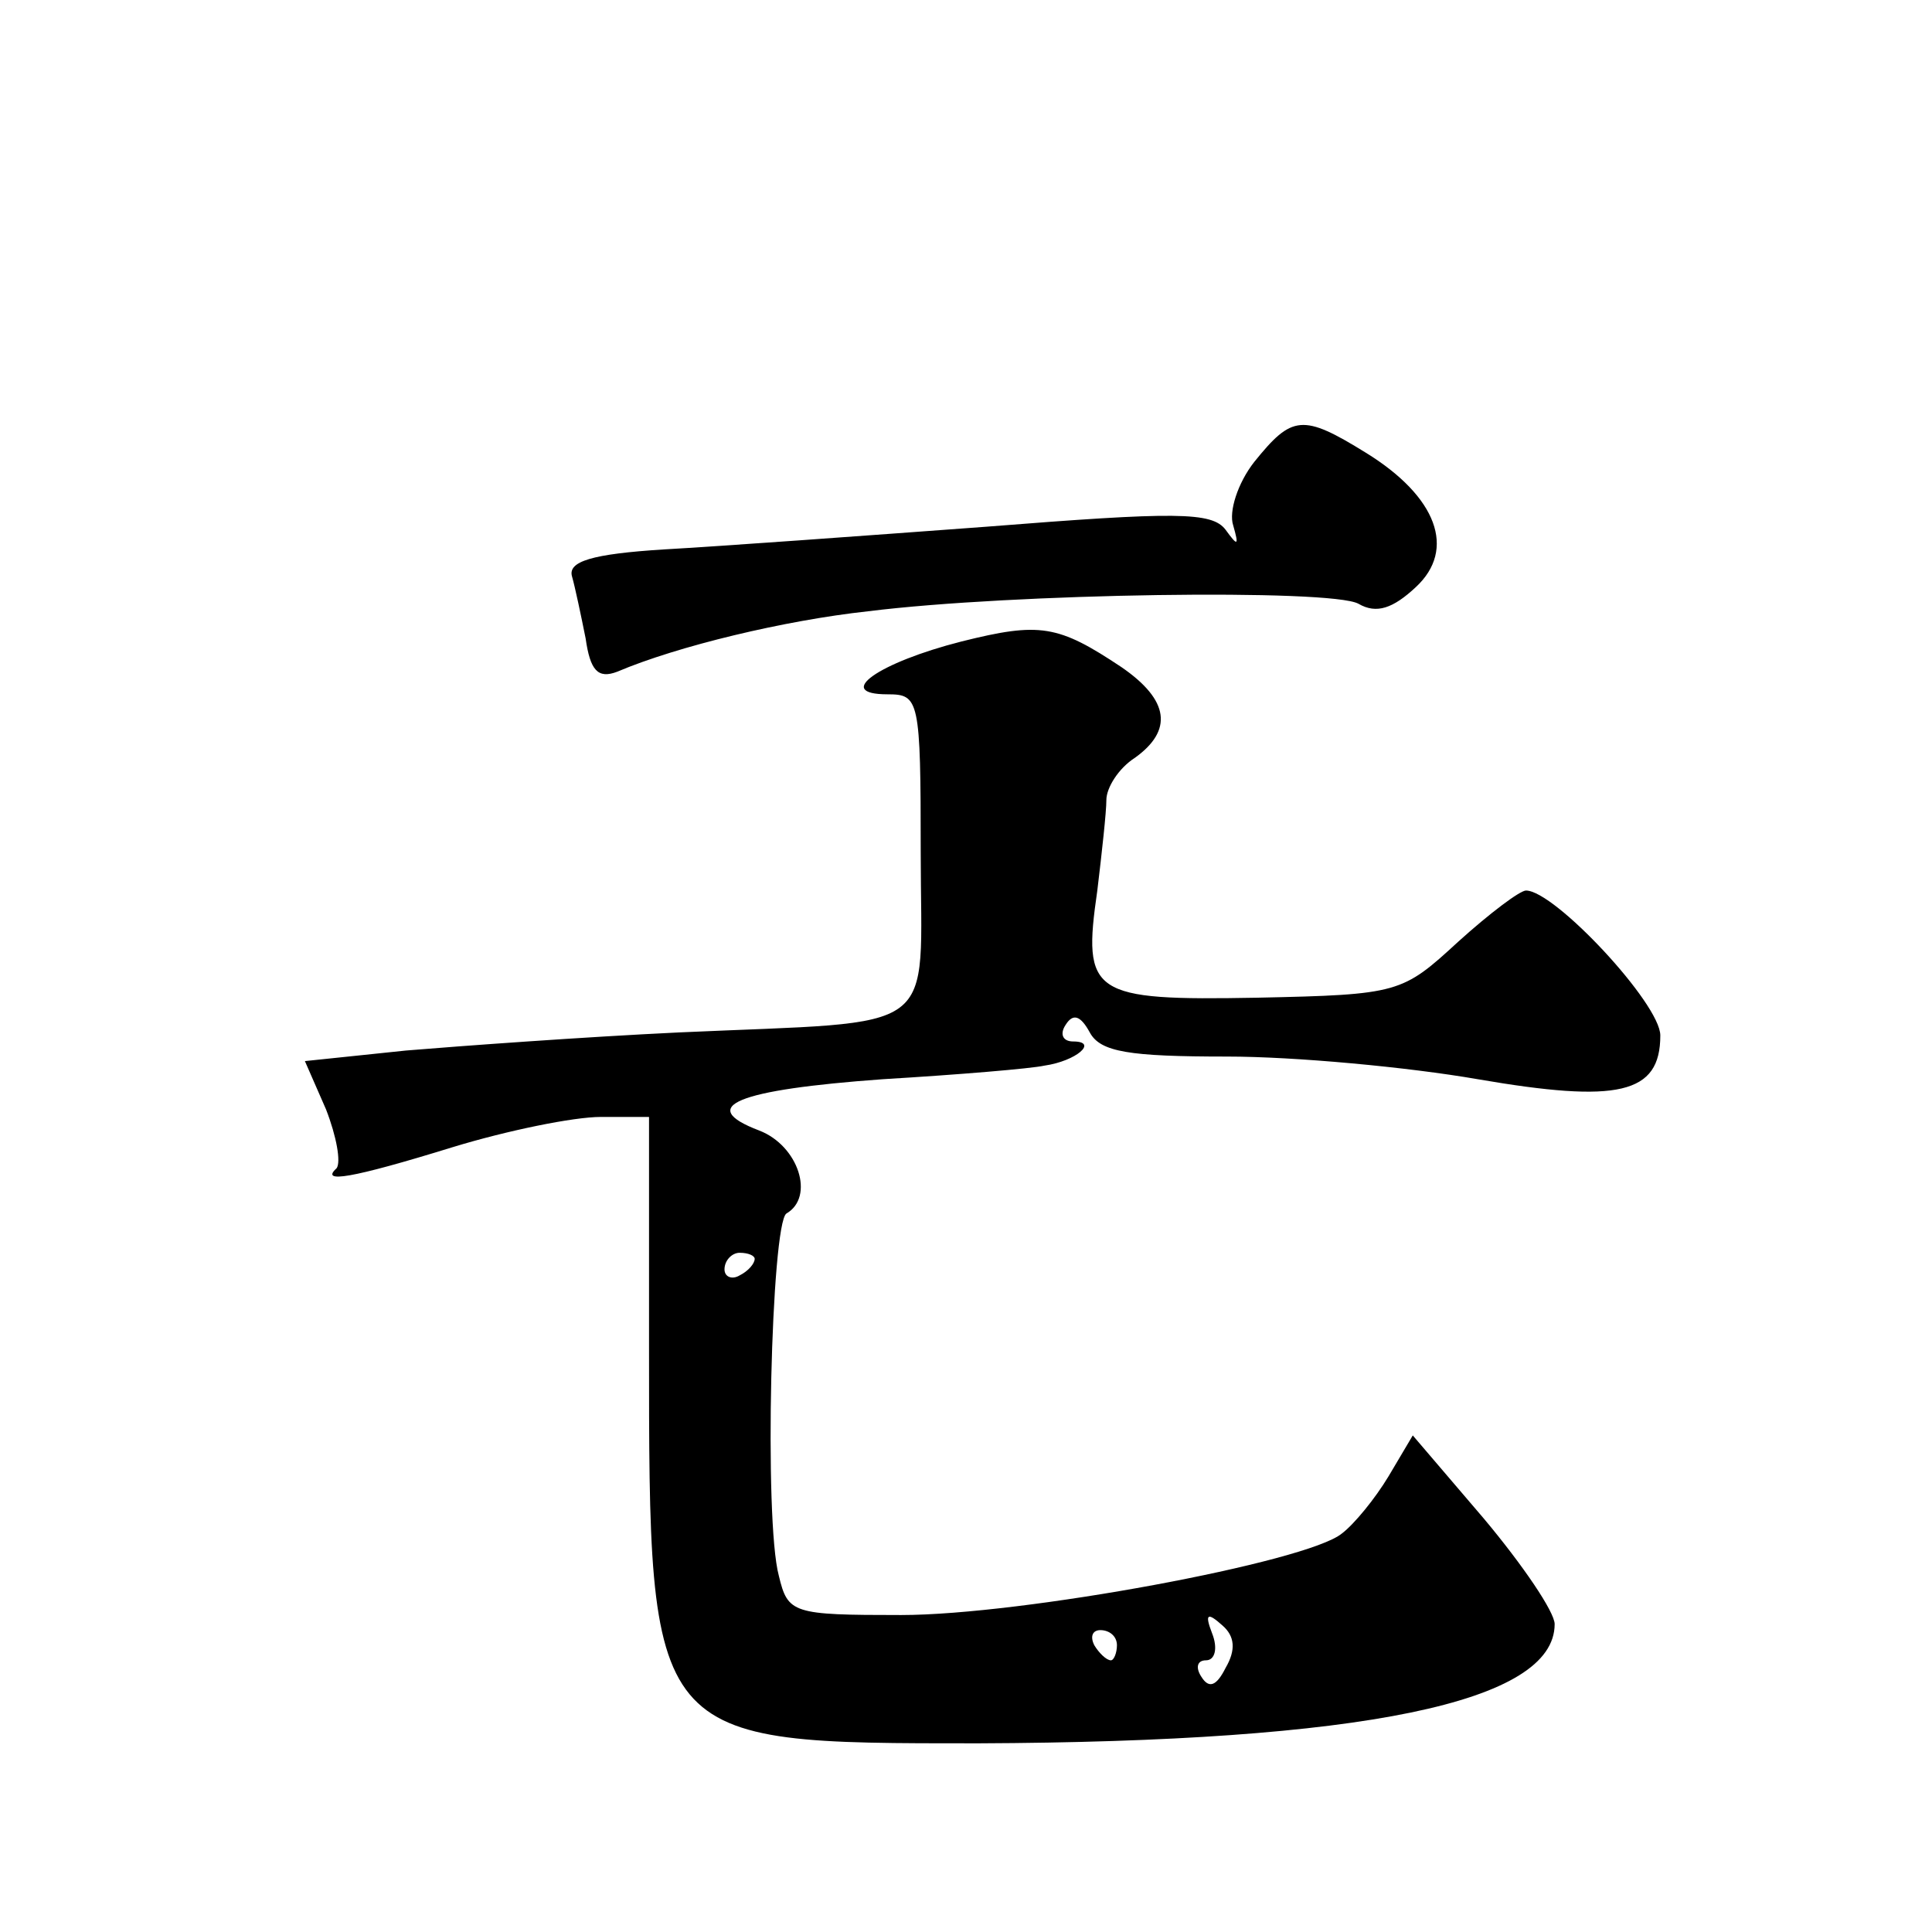 <?xml version="1.0" standalone="no"?>
<!DOCTYPE svg PUBLIC "-//W3C//DTD SVG 20010904//EN"
 "http://www.w3.org/TR/2001/REC-SVG-20010904/DTD/svg10.dtd">
<svg version="1.0" xmlns="http://www.w3.org/2000/svg"
 width="128pt" height="128pt" viewBox="0 0 128 128"
 preserveAspectRatio="xMidYMid meet">
<g transform="translate(0,128) scale(0.1,-0.1)"
fill="#0" stroke="none">
<path d="M831 974 c-11 -14 -17 -33 -14 -42 4 -14 3 -14 -5 -3 -9 12 -33 12 -159
2 -81 -6 -177 -13 -213 -15 -48 -3 -64 -8 -61 -18 2 -7 6 -26 9 -41 3 -21 8 -27
21 -22 40 17 111 34 166 40 96 12 307 15 325 5 12 -7 23 -3 38 11 27 25 14 60 -33
89 -42 26 -49 25 -74 -6z M637 855 c-55 -14 -85 -35 -49 -35 21 0 22 -3 22 -105
0 -123 16 -111 -160 -119 -63 -3 -145 -9 -181 -12 l-67 -7 14 -32 c7 -18 10 -35
7 -39 -11 -10 9 -7 77 14 36 11 80 20 98 20 l32 0 0 -152 c0 -264 -1 -263 218 -263
255 1 382 27 382 79 0 8 -21 39 -47 70 l-47 55 -16 -27 c-9 -15 -23 -32 -31 -38
-23 -19 -212 -54 -292 -54 -72 0 -75 1 -81 26 -10 37 -5 233 5 240 19 11 8 45 -18
55 -42 16 -15 27 82 34 50 3 98 7 107 9 21 3 36 16 19 16 -7 0 -9 5 -5 11 5 8 10
6 16 -5 7 -13 26 -16 91 -16 45 0 120 -7 166 -15 93 -16 121 -10 121 29 0 21 -70
96 -89 96 -4 0 -24 -15 -45 -34 -37 -34 -39 -35 -133 -37 -110 -2 -116 2 -106 71
3 25 6 52 6 60 0 8 8 21 19 28 25 18 23 38 -9 60 -42 28 -54 30 -106 17z m-137
-409 c0 -3 -4 -8 -10 -11 -5 -3 -10 -1 -10 4 0 6 5 11 10 11 6 0 10 -2 10 -4z m312
-271 c-6 -12 -11 -14 -16 -6 -4 6 -3 11 3 11 6 0 8 8 4 18 -5 13 -3 14 7 5 8 -7
9 -16 2 -28z m-72 15 c0 -5 -2 -10 -4 -10 -3 0 -8 5 -11 10 -3 6 -1 10 4 10 6 0
11 -4 11 -10z"/>
</g>
</svg>
